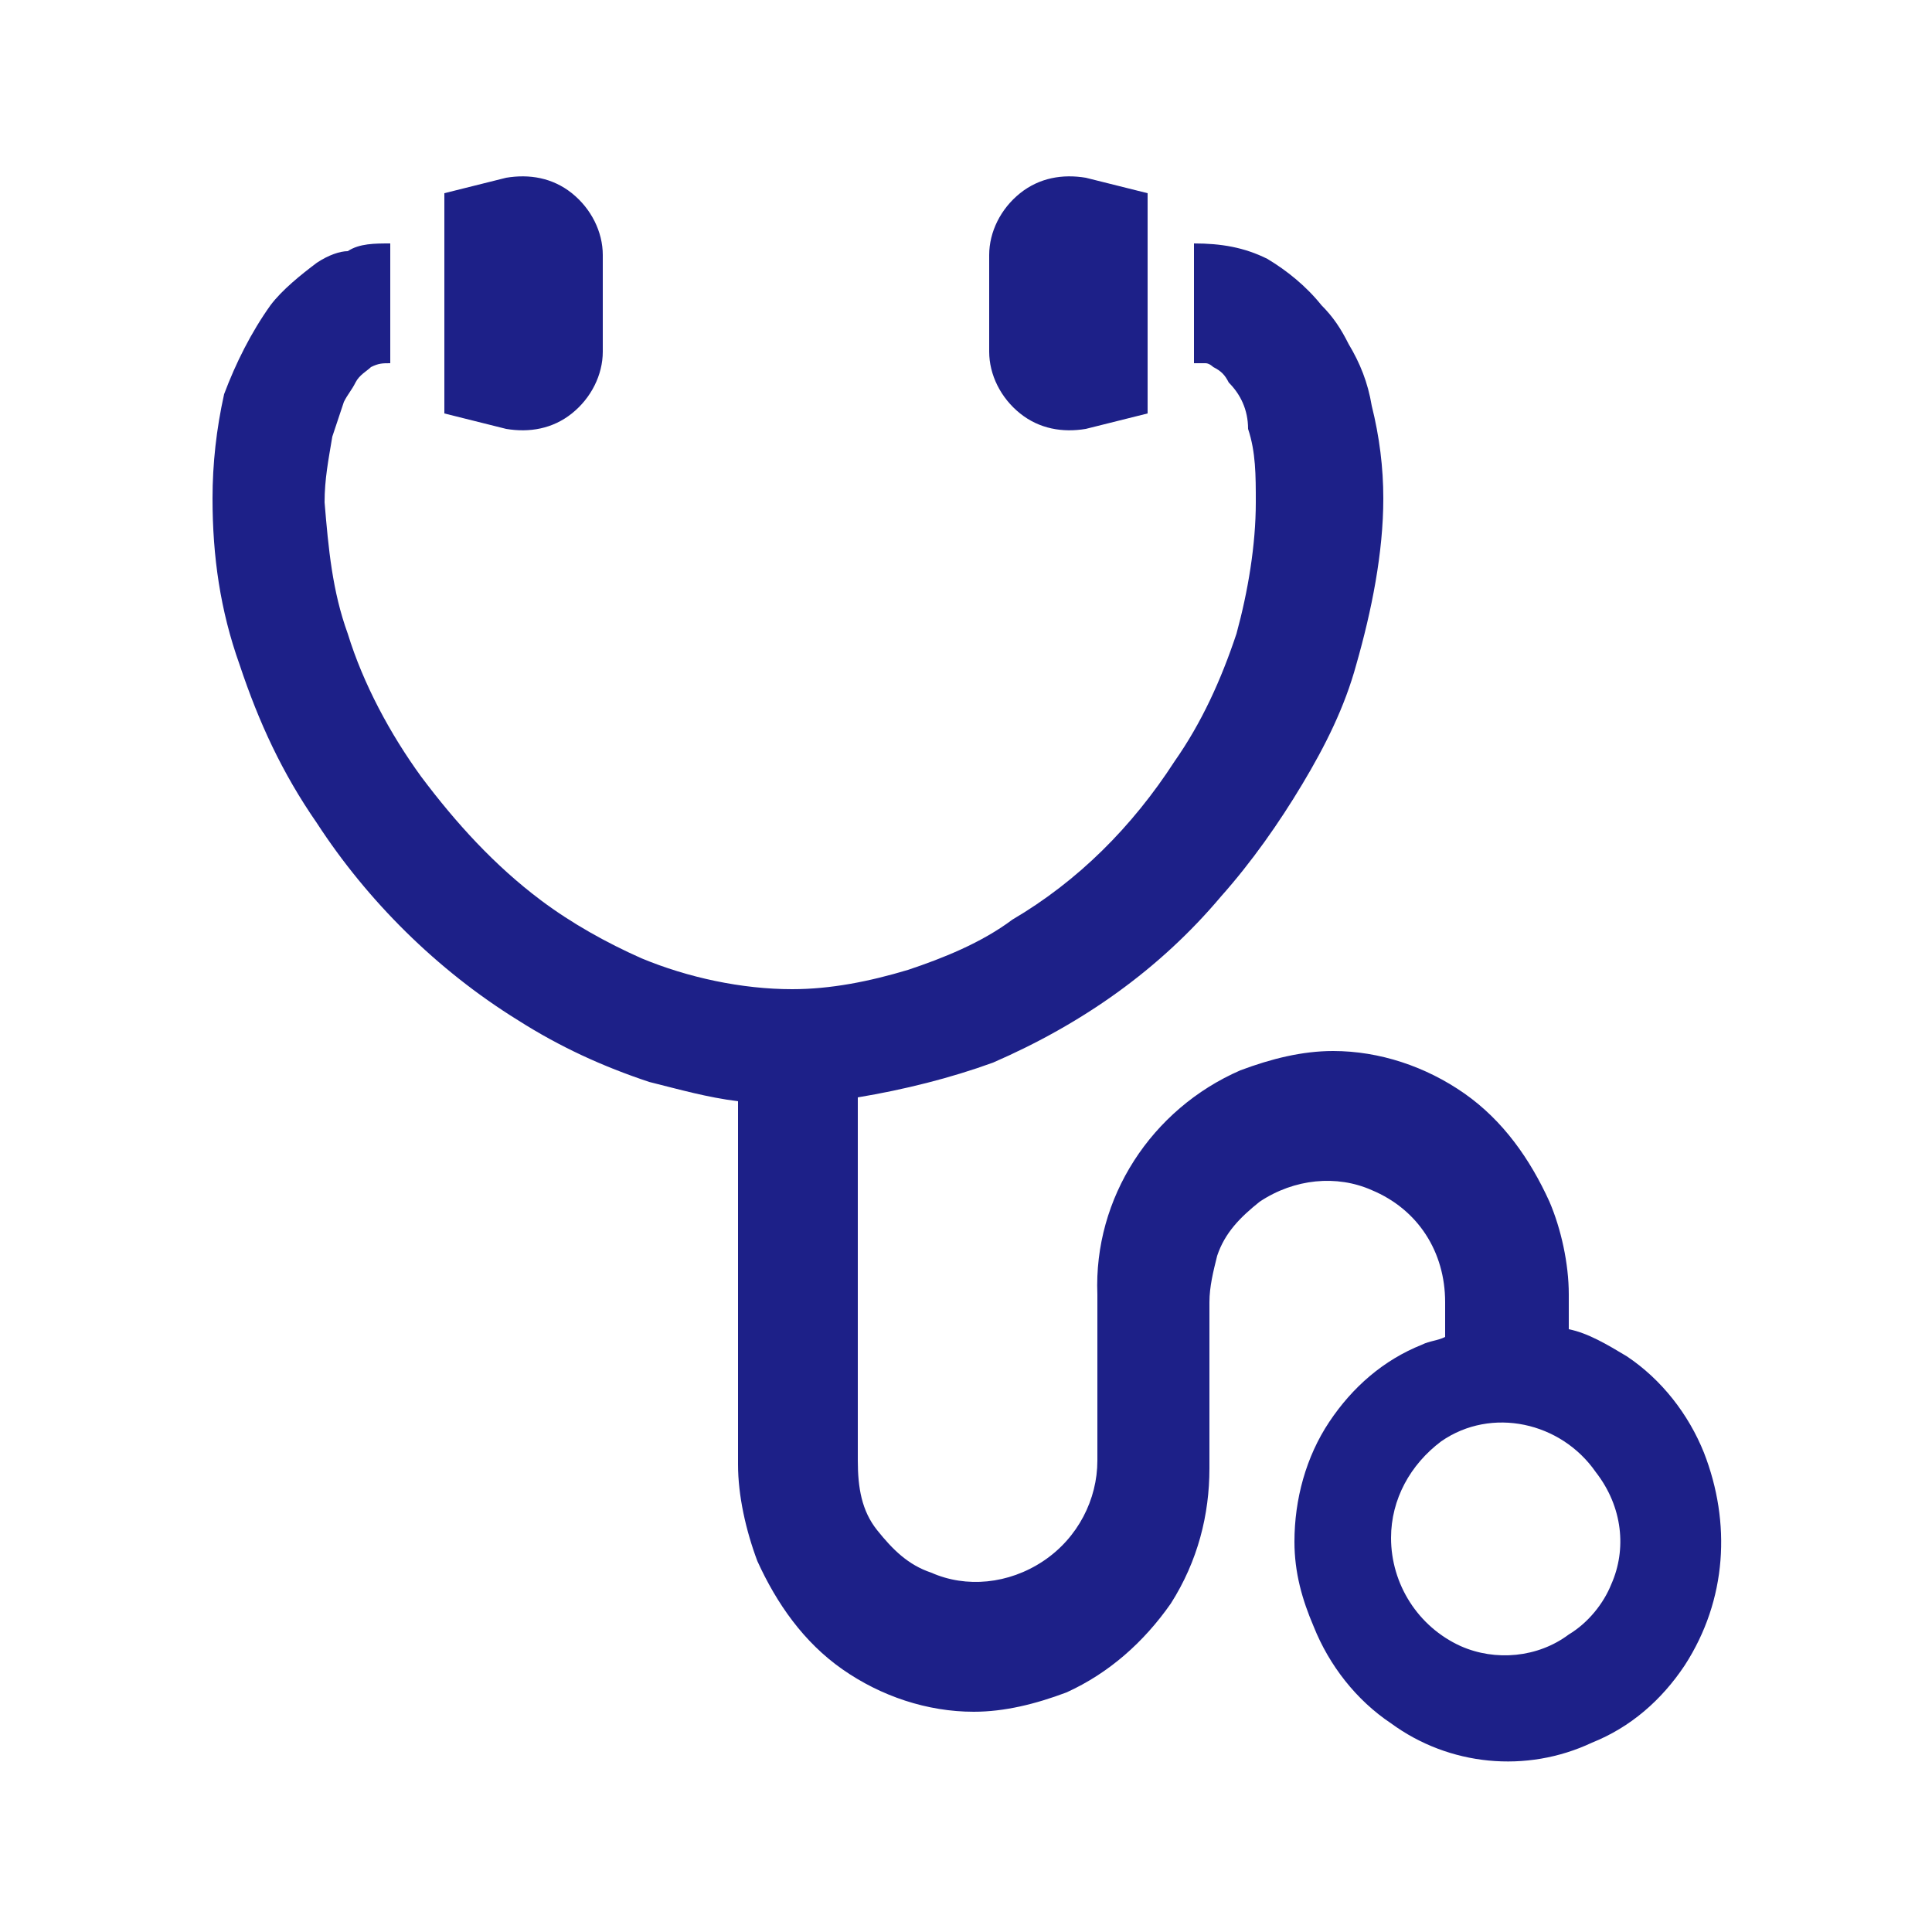 <?xml version="1.0" encoding="utf-8"?>
<!-- Generator: Adobe Illustrator 25.0.0, SVG Export Plug-In . SVG Version: 6.00 Build 0)  -->
<svg version="1.1" id="レイヤー_1" xmlns="http://www.w3.org/2000/svg" xmlns:xlink="http://www.w3.org/1999/xlink" x="0px"
	 y="0px" viewBox="0 0 50 50" style="enable-background:new 0 0 50 50;" xml:space="preserve">
<style type="text/css">
	.st0{fill:#1D2088;}
	.st1{fill:none;}
</style>
<g id="レイヤー_2_1_">
	<g id="レイヤー_1-2">
		<path class="st0" d="M44.1,37.6c-0.4-1-1.1-1.9-2-2.5c-0.5-0.3-1-0.6-1.5-0.7v-0.9c0-0.8-0.2-1.7-0.5-2.4
			c-0.5-1.1-1.2-2.1-2.2-2.8c-1-0.7-2.2-1.1-3.4-1.1c-0.8,0-1.6,0.2-2.4,0.5c-2.3,1-3.8,3.3-3.7,5.8v4.3c0,1-0.5,2-1.4,2.6
			c-0.9,0.6-2,0.7-2.9,0.3c-0.6-0.2-1-0.6-1.4-1.1c-0.4-0.5-0.5-1.1-0.5-1.8v-9.4c1.2-0.2,2.4-0.5,3.5-0.9c2.3-1,4.3-2.4,5.9-4.3
			c0.8-0.9,1.5-1.9,2.1-2.9c0.6-1,1.1-2,1.4-3.1c0.4-1.4,0.7-2.9,0.7-4.3c0-0.8-0.1-1.6-0.3-2.4c-0.1-0.6-0.3-1.1-0.6-1.6
			c-0.2-0.4-0.4-0.7-0.7-1c-0.4-0.5-0.9-0.9-1.4-1.2c-0.6-0.3-1.2-0.4-1.9-0.4v3.1c0.1,0,0.2,0,0.3,0c0.1,0,0.2,0.1,0.2,0.1
			c0.2,0.1,0.3,0.2,0.4,0.4c0.3,0.3,0.5,0.7,0.5,1.2c0.2,0.6,0.2,1.2,0.2,1.9c0,1.1-0.2,2.3-0.5,3.4c-0.4,1.2-0.9,2.3-1.6,3.3
			c-1.1,1.7-2.5,3.1-4.2,4.1c-0.8,0.6-1.8,1-2.7,1.3c-1,0.3-2,0.5-3,0.5c-1.3,0-2.7-0.3-3.9-0.8c-0.9-0.4-1.8-0.9-2.6-1.5
			c-1.2-0.9-2.2-2-3.1-3.2c-0.8-1.1-1.5-2.4-1.9-3.7c-0.4-1.1-0.5-2.2-0.6-3.4c0-0.6,0.1-1.1,0.2-1.7c0.1-0.3,0.2-0.6,0.3-0.9
			c0.1-0.2,0.2-0.3,0.3-0.5c0.1-0.2,0.3-0.3,0.4-0.4c0.2-0.1,0.3-0.1,0.5-0.1V6.3c-0.4,0-0.8,0-1.1,0.2C8.8,6.5,8.5,6.6,8.2,6.8
			C7.8,7.1,7.3,7.5,7,7.9c-0.5,0.7-0.9,1.5-1.2,2.3c-0.2,0.9-0.3,1.8-0.3,2.7c0,1.5,0.2,2.9,0.7,4.3c0.5,1.5,1.1,2.8,2,4.1
			c1.3,2,3.1,3.8,5.2,5.1c1.1,0.7,2.2,1.2,3.4,1.6c0.8,0.2,1.5,0.4,2.3,0.5v9.4c0,0.8,0.2,1.7,0.5,2.5c0.5,1.1,1.2,2.1,2.2,2.8
			c1,0.7,2.2,1.1,3.4,1.1c0.8,0,1.6-0.2,2.4-0.5c1.1-0.5,2-1.3,2.7-2.3c0.7-1.1,1-2.3,1-3.5v-4.3c0-0.4,0.1-0.8,0.2-1.2
			c0.2-0.6,0.6-1,1.1-1.4c0.9-0.6,2-0.7,2.9-0.3c1.2,0.5,1.9,1.6,1.9,2.9v0.9c-0.2,0.1-0.4,0.1-0.6,0.2c-1,0.4-1.8,1.1-2.4,2
			c-0.6,0.9-0.9,2-0.9,3.1c0,0.8,0.2,1.5,0.5,2.2c0.4,1,1.1,1.9,2,2.5c1.5,1.1,3.5,1.3,5.2,0.5c1-0.4,1.8-1.1,2.4-2
			C44.7,41.4,44.8,39.4,44.1,37.6L44.1,37.6z M41.7,41c-0.2,0.5-0.6,1-1.1,1.3c-0.8,0.6-1.9,0.7-2.8,0.3c-1.1-0.5-1.8-1.6-1.8-2.8
			c0-1,0.5-1.9,1.3-2.5c1.3-0.9,3.1-0.5,4,0.8c0,0,0,0,0,0C42,39,42.1,40.1,41.7,41z"/>
		<path class="st0" d="M14.8,10.7c0.5-0.4,0.8-1,0.8-1.6V6.6c0-0.6-0.3-1.2-0.8-1.6c-0.5-0.4-1.1-0.5-1.7-0.4L11.5,5v5.7l1.6,0.4
			C13.7,11.2,14.3,11.1,14.8,10.7z"/>
		<path class="st0" d="M26.4,10.7c0.5,0.4,1.1,0.5,1.7,0.4l1.6-0.4V5l-1.6-0.4c-0.6-0.1-1.2,0-1.7,0.4c-0.5,0.4-0.8,1-0.8,1.6v2.5
			C25.6,9.7,25.9,10.3,26.4,10.7z"/>
		<rect class="st1" width="50" height="50"/>
	</g>
</g>
</svg>

